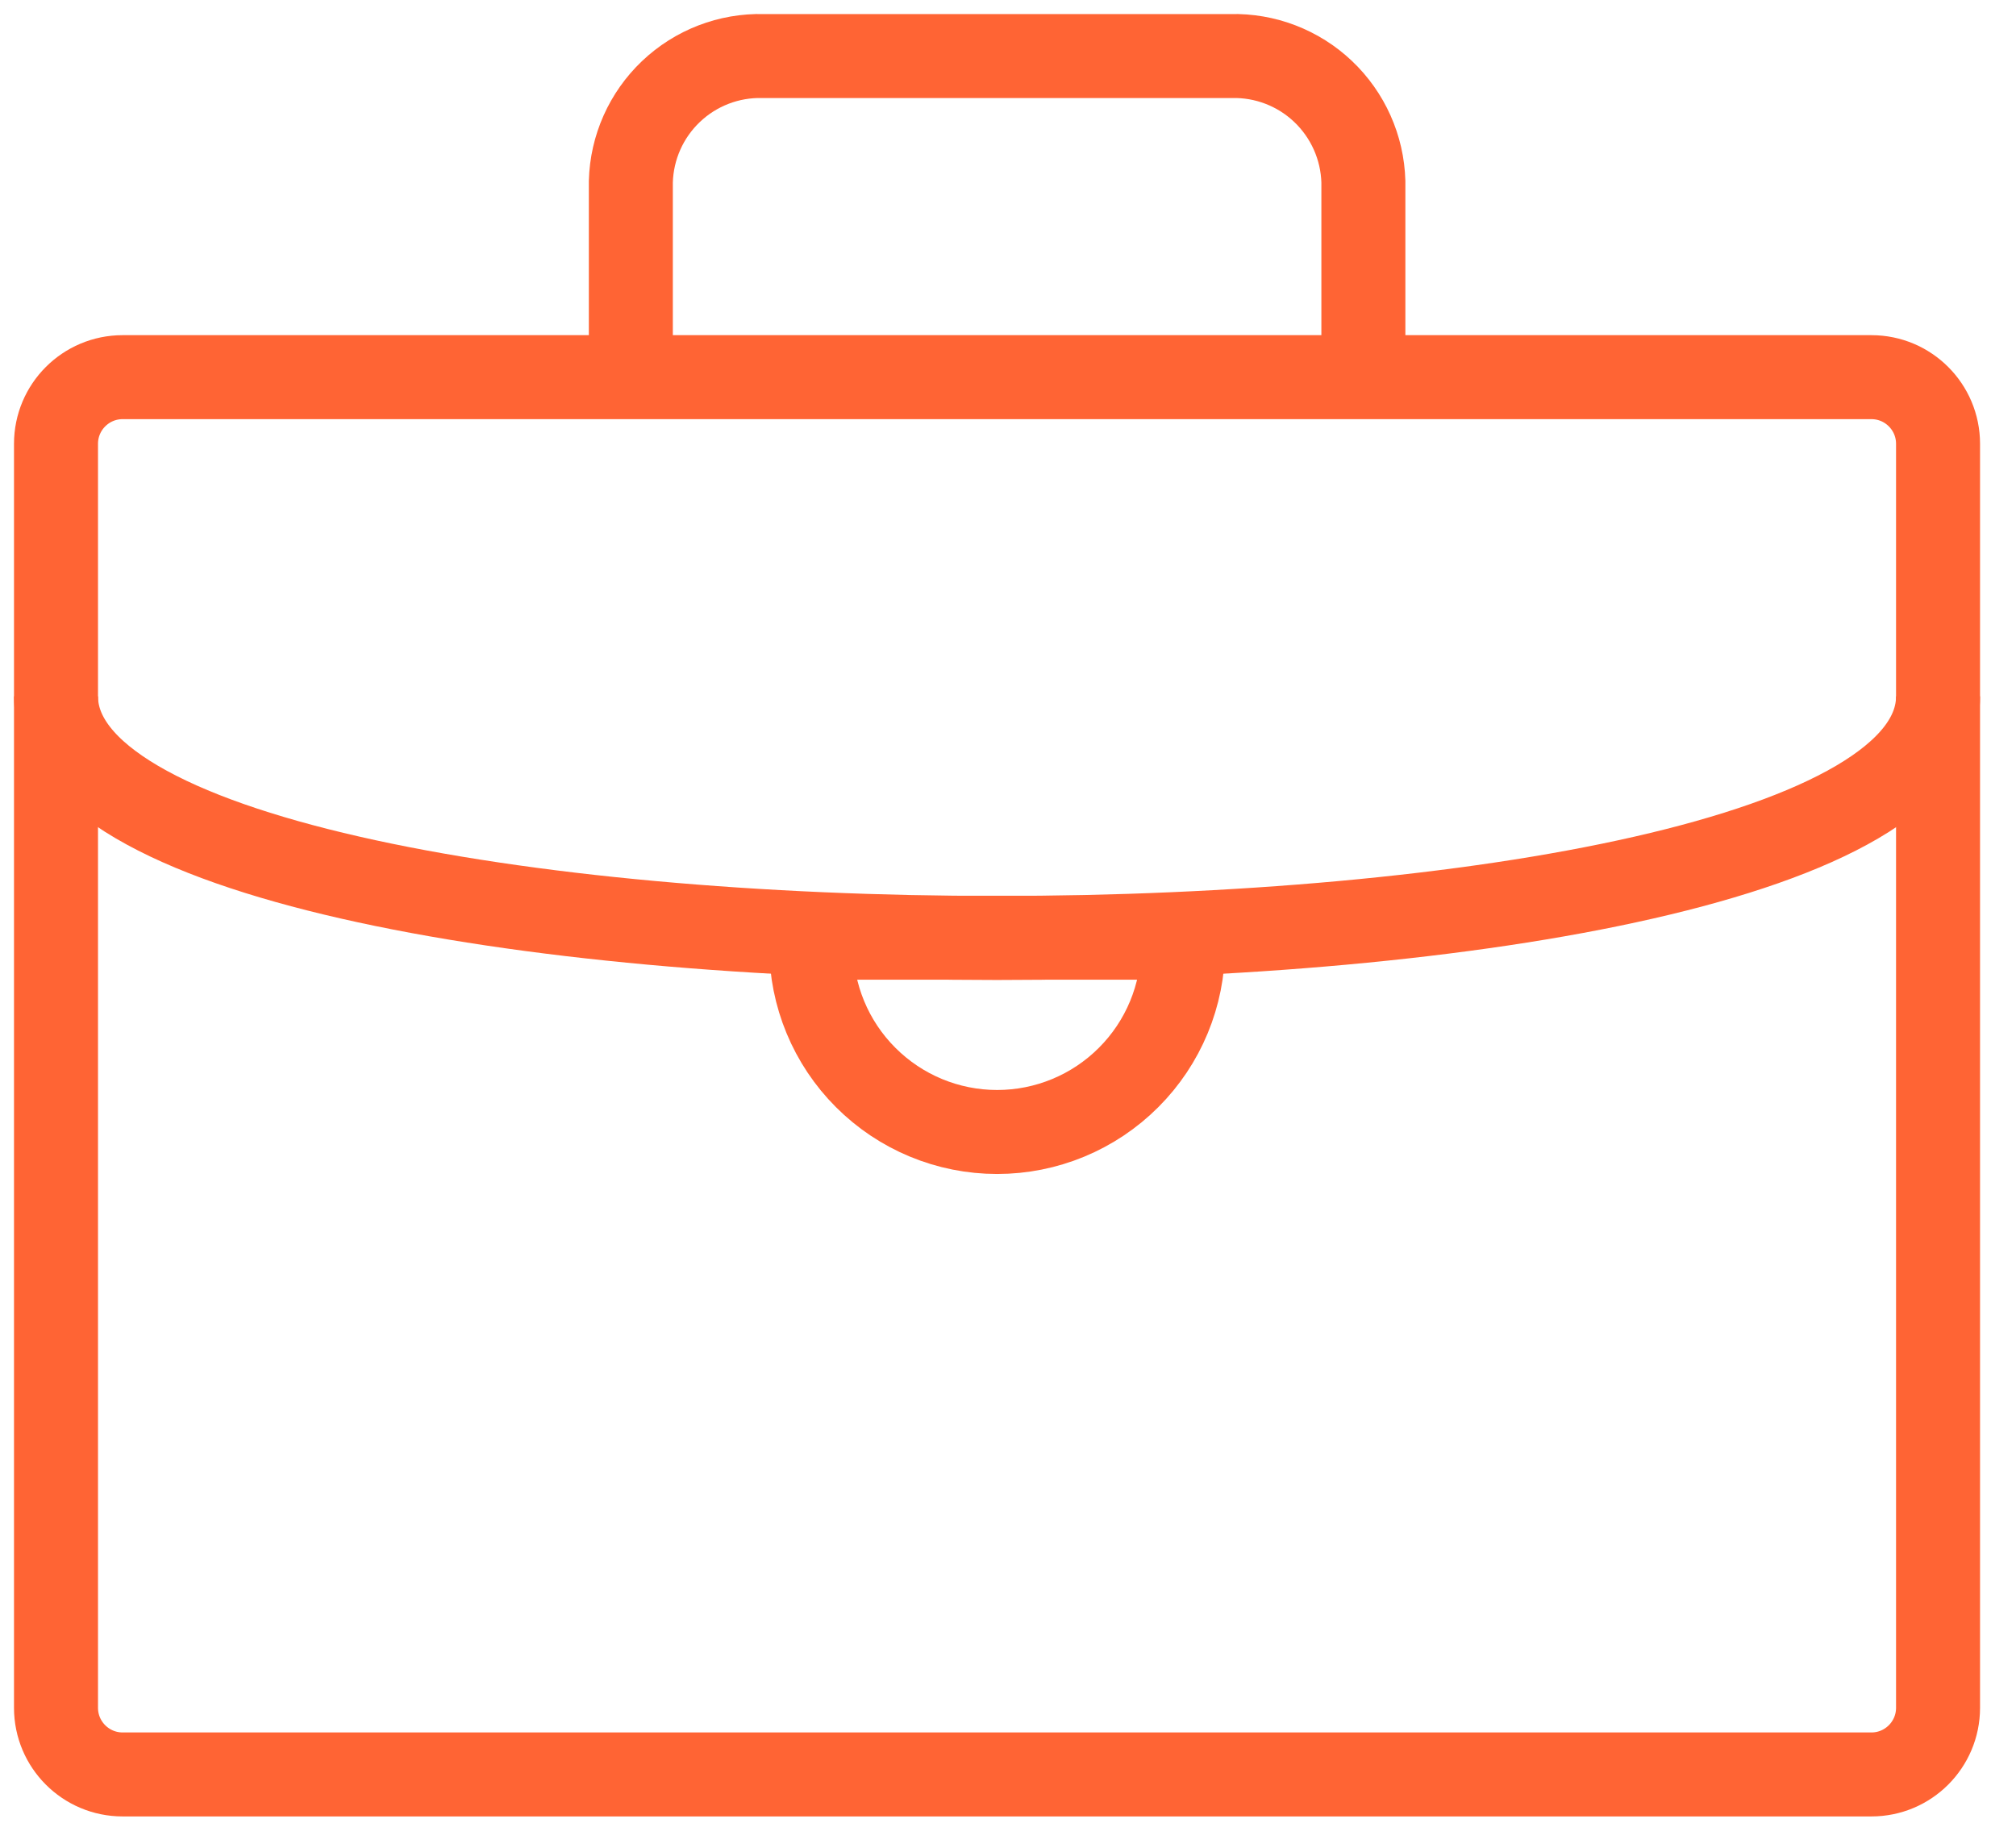 <svg width="36" height="33" viewBox="0 0 36 33" fill="none" xmlns="http://www.w3.org/2000/svg">
<path d="M33.419 6.736H2.189C1.533 6.736 1 7.269 1 7.926V30.501C1 31.158 1.533 31.691 2.189 31.691H33.419C34.075 31.691 34.608 31.158 34.608 30.501V7.926C34.608 7.269 34.075 6.736 33.419 6.736Z" stroke="#FF6434" stroke-width="1.5" stroke-linejoin="round"/>
<path d="M11.265 6.74V3.245C11.281 2.634 11.539 2.055 11.982 1.634C12.425 1.213 13.017 0.985 13.627 1.001H21.98C22.591 0.985 23.184 1.213 23.627 1.634C24.07 2.055 24.329 2.634 24.346 3.245V6.74" stroke="#FF6434" stroke-width="1.5" stroke-linejoin="round"/>
<path d="M14.484 16.747H21.126V16.897C21.126 17.777 20.776 18.622 20.153 19.244C19.531 19.867 18.686 20.217 17.806 20.217V20.217C16.925 20.217 16.081 19.867 15.459 19.244C14.836 18.622 14.486 17.777 14.486 16.897V16.747H14.484Z" stroke="#FF6434" stroke-width="1.5" stroke-linejoin="round"/>
<path d="M1 12.437C1 18.19 34.608 18.19 34.608 12.437" stroke="#FF6434" stroke-width="1.5" stroke-linejoin="round"/>
</svg>
